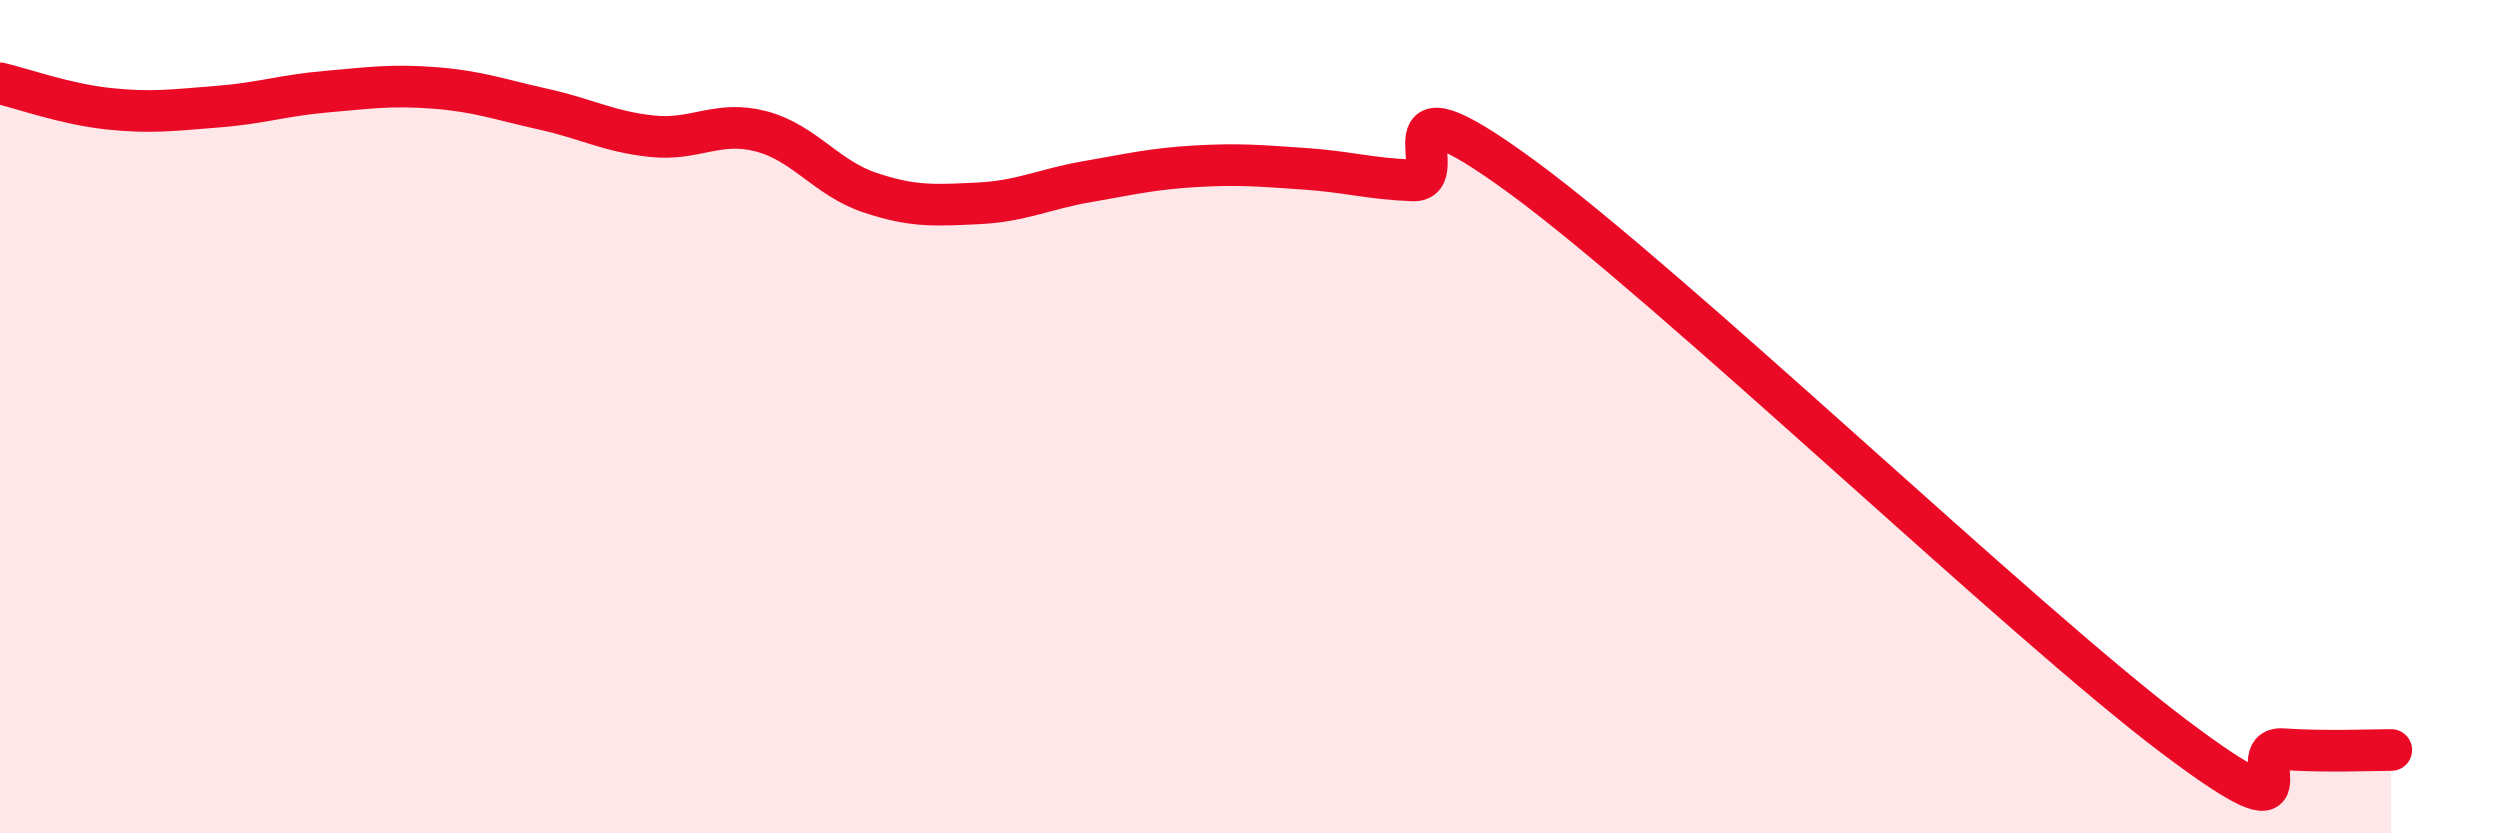 
    <svg width="60" height="20" viewBox="0 0 60 20" xmlns="http://www.w3.org/2000/svg">
      <path
        d="M 0,2 C 0.52,2.12 1.57,2.5 2.61,2.61 C 3.65,2.72 4.18,2.64 5.22,2.56 C 6.26,2.48 6.79,2.29 7.83,2.2 C 8.87,2.11 9.39,2.03 10.43,2.11 C 11.47,2.19 12,2.39 13.04,2.62 C 14.08,2.85 14.61,3.16 15.65,3.27 C 16.69,3.38 17.22,2.88 18.26,3.15 C 19.3,3.42 19.83,4.27 20.87,4.62 C 21.91,4.97 22.44,4.93 23.48,4.88 C 24.52,4.83 25.05,4.54 26.09,4.36 C 27.13,4.18 27.66,4.05 28.7,3.99 C 29.74,3.93 30.26,3.98 31.3,4.05 C 32.34,4.12 32.87,4.29 33.91,4.33 C 34.95,4.37 32.87,1.57 36.52,4.24 C 40.17,6.91 48.52,14.92 52.17,17.67 C 55.82,20.42 53.74,17.91 54.78,17.98 C 55.82,18.05 56.87,18 57.39,18L57.39 20L0 20Z"
        fill="#EB0A25"
        opacity="0.1"
        stroke-linecap="round"
        stroke-linejoin="round"
      />
      <path
        d="M 0,2 C 0.52,2.12 1.57,2.5 2.61,2.61 C 3.65,2.72 4.18,2.64 5.22,2.56 C 6.26,2.48 6.79,2.29 7.83,2.2 C 8.87,2.11 9.39,2.03 10.43,2.11 C 11.47,2.19 12,2.39 13.04,2.62 C 14.08,2.85 14.61,3.16 15.65,3.27 C 16.69,3.38 17.22,2.88 18.26,3.15 C 19.3,3.42 19.83,4.27 20.87,4.62 C 21.91,4.97 22.44,4.93 23.48,4.88 C 24.52,4.83 25.05,4.54 26.09,4.36 C 27.13,4.18 27.66,4.05 28.7,3.99 C 29.74,3.93 30.26,3.98 31.3,4.05 C 32.34,4.12 32.87,4.29 33.91,4.33 C 34.95,4.37 32.87,1.57 36.52,4.24 C 40.17,6.91 48.52,14.92 52.17,17.67 C 55.82,20.42 53.74,17.91 54.78,17.98 C 55.82,18.05 56.87,18 57.39,18"
        stroke="#EB0A25"
        stroke-width="1"
        fill="none"
        stroke-linecap="round"
        stroke-linejoin="round"
      />
    </svg>
  